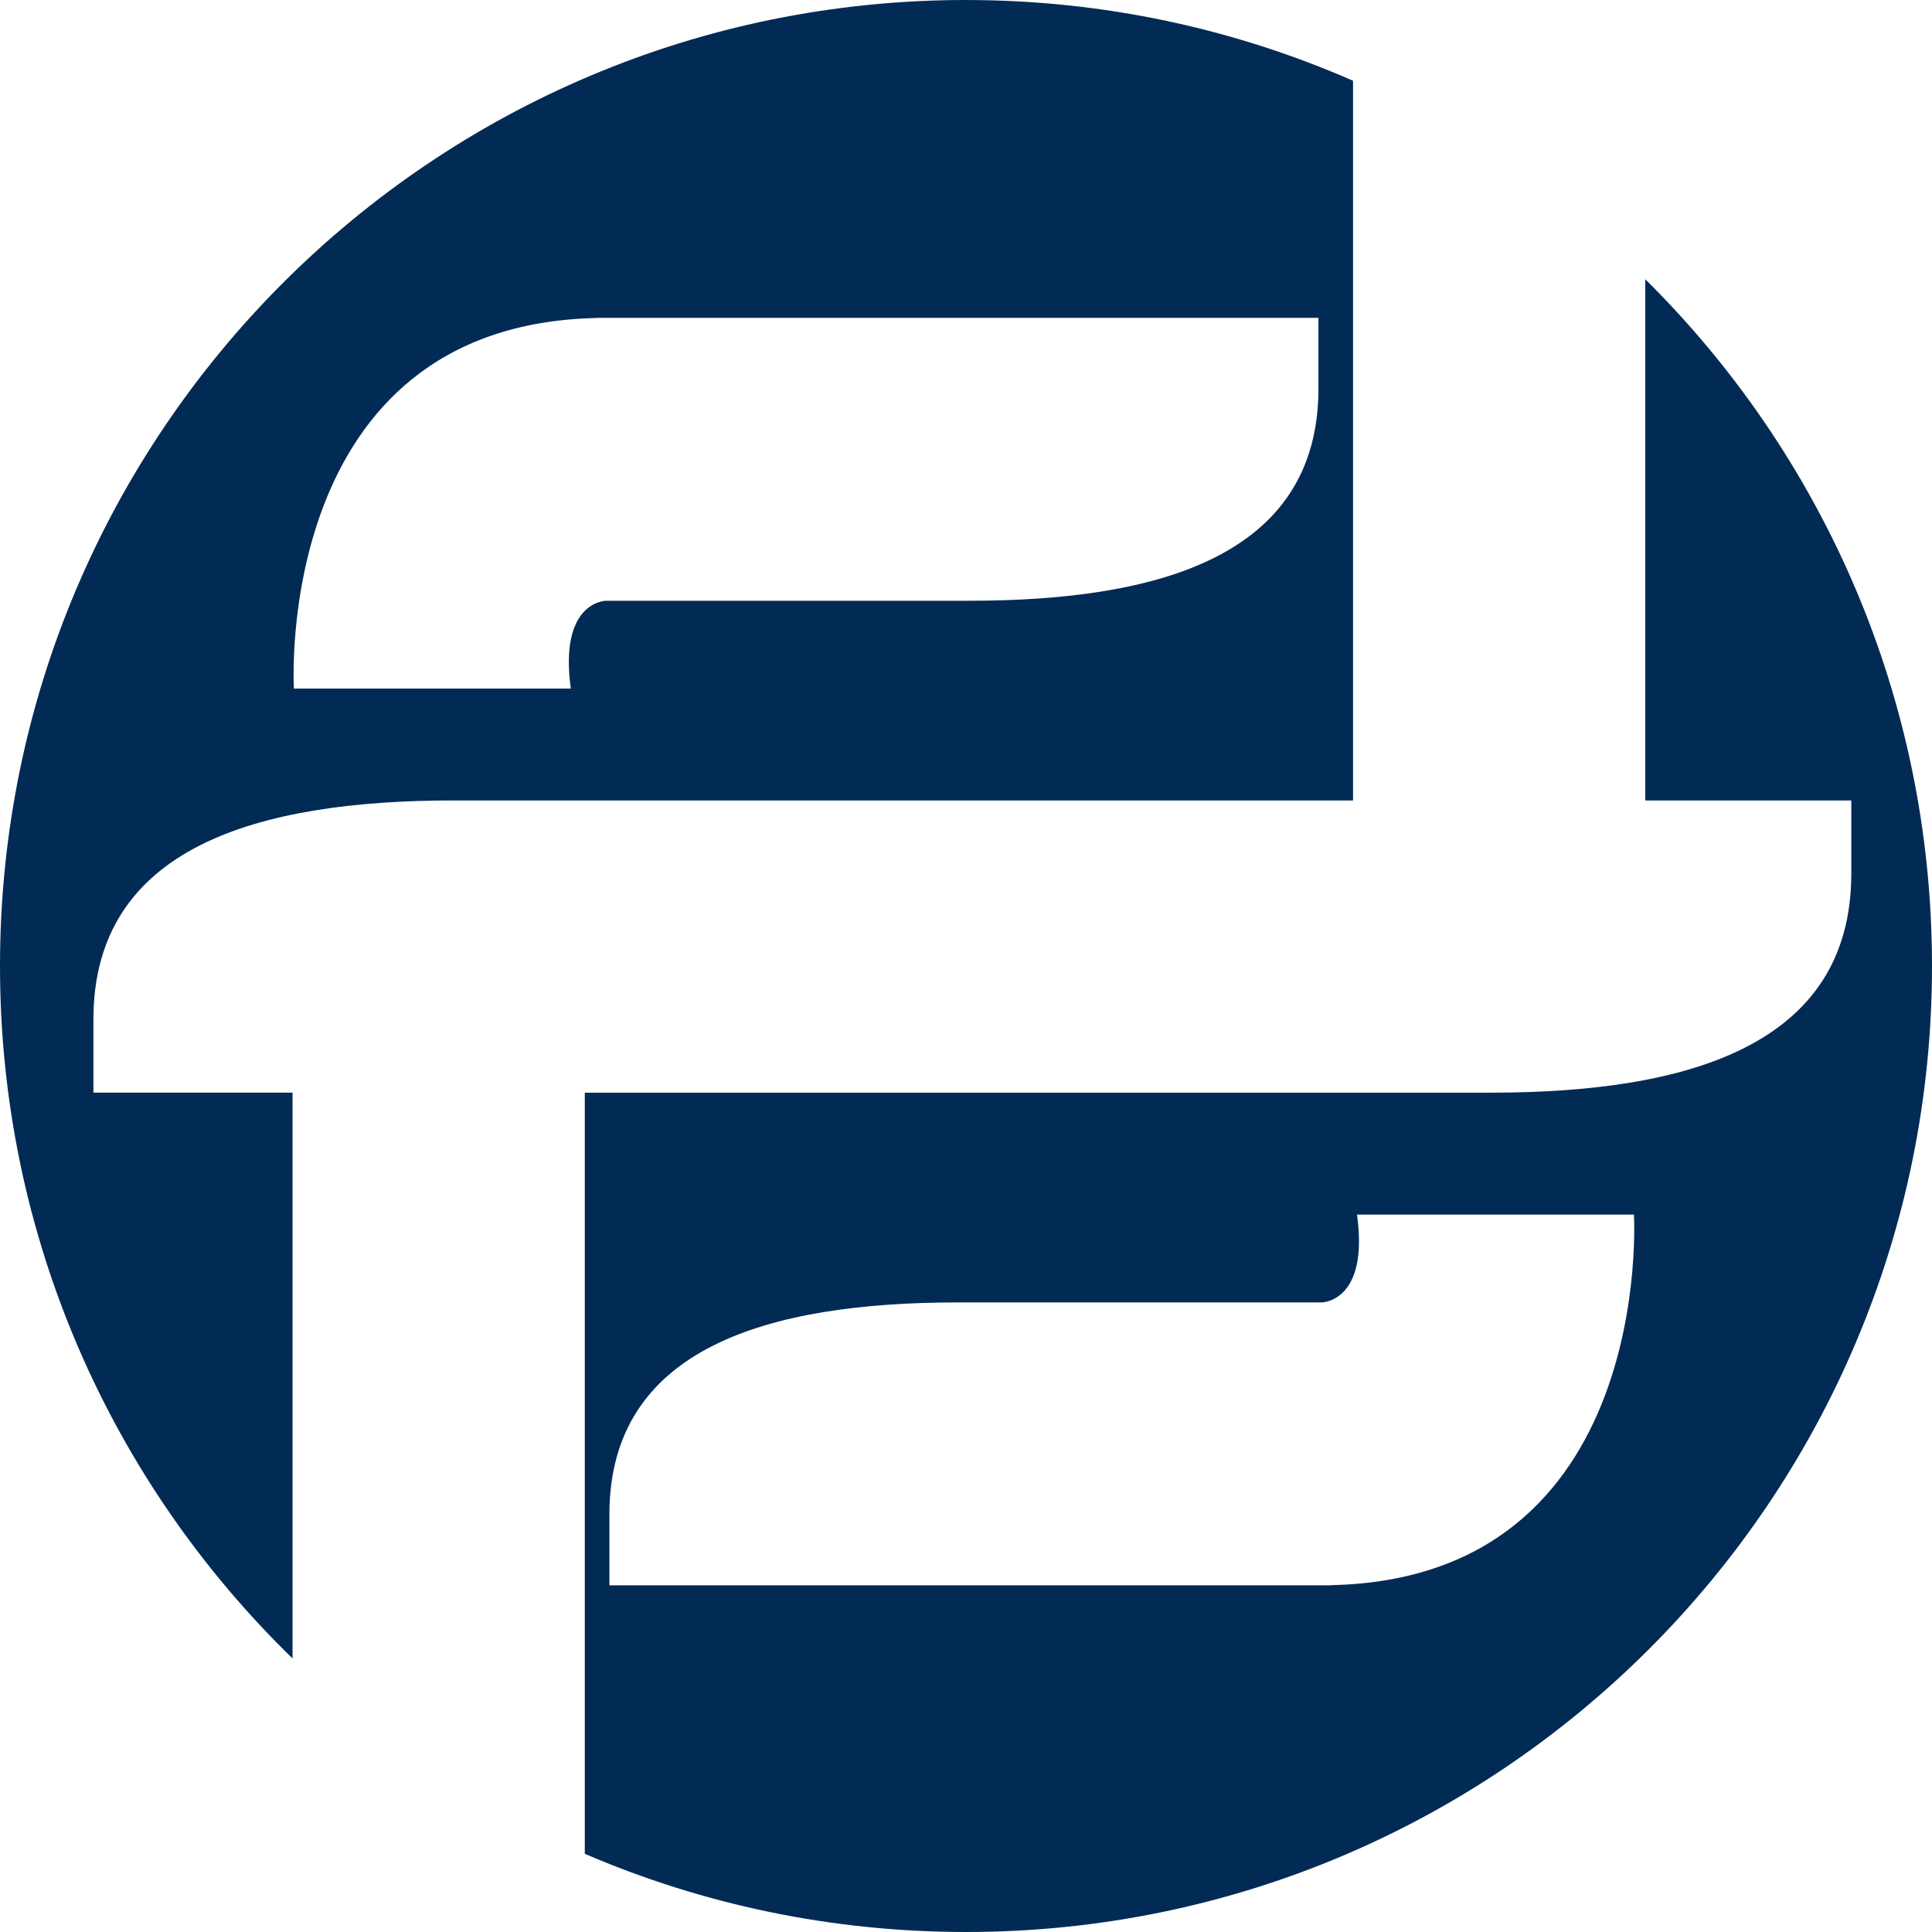 <svg xmlns="http://www.w3.org/2000/svg" width="253" height="253" fill="none"><path fill="#012B54" fill-rule="evenodd" d="M126.501.002c18.026 0 35.167 3.777 50.684 10.574v94.244H59.448c-25.797 0-47.216 6.144-47.216 28.7v9.566H38.31v74.091C14.683 194.197 0 162.065 0 126.499 0 56.636 56.636 0 126.499 0l.002.002Zm88.951 36.566C238.633 59.498 253 91.32 253 126.5c0 69.864-56.636 126.5-126.499 126.5-17.73 0-34.606-3.655-49.921-10.239v-99.674h118.636c25.796 0 47.216-6.144 47.216-28.699v-9.567h-26.98V36.568Zm-140.705 53.6h-36.26S35.618 42.53 78.173 41.642l.01-.021h94.47v9.263c0 21.838-20.739 27.786-45.713 27.786H79.376c-.187.003-6.186.18-4.626 11.498l-.003.002Zm102.961 68.885h36.26s2.868 47.64-39.686 48.528l-.011.021H79.802v-9.262c0-21.839 20.738-27.786 45.713-27.786h47.563c.188-.003 6.187-.181 4.627-11.499l.003-.002Z" clip-rule="evenodd"/></svg>
